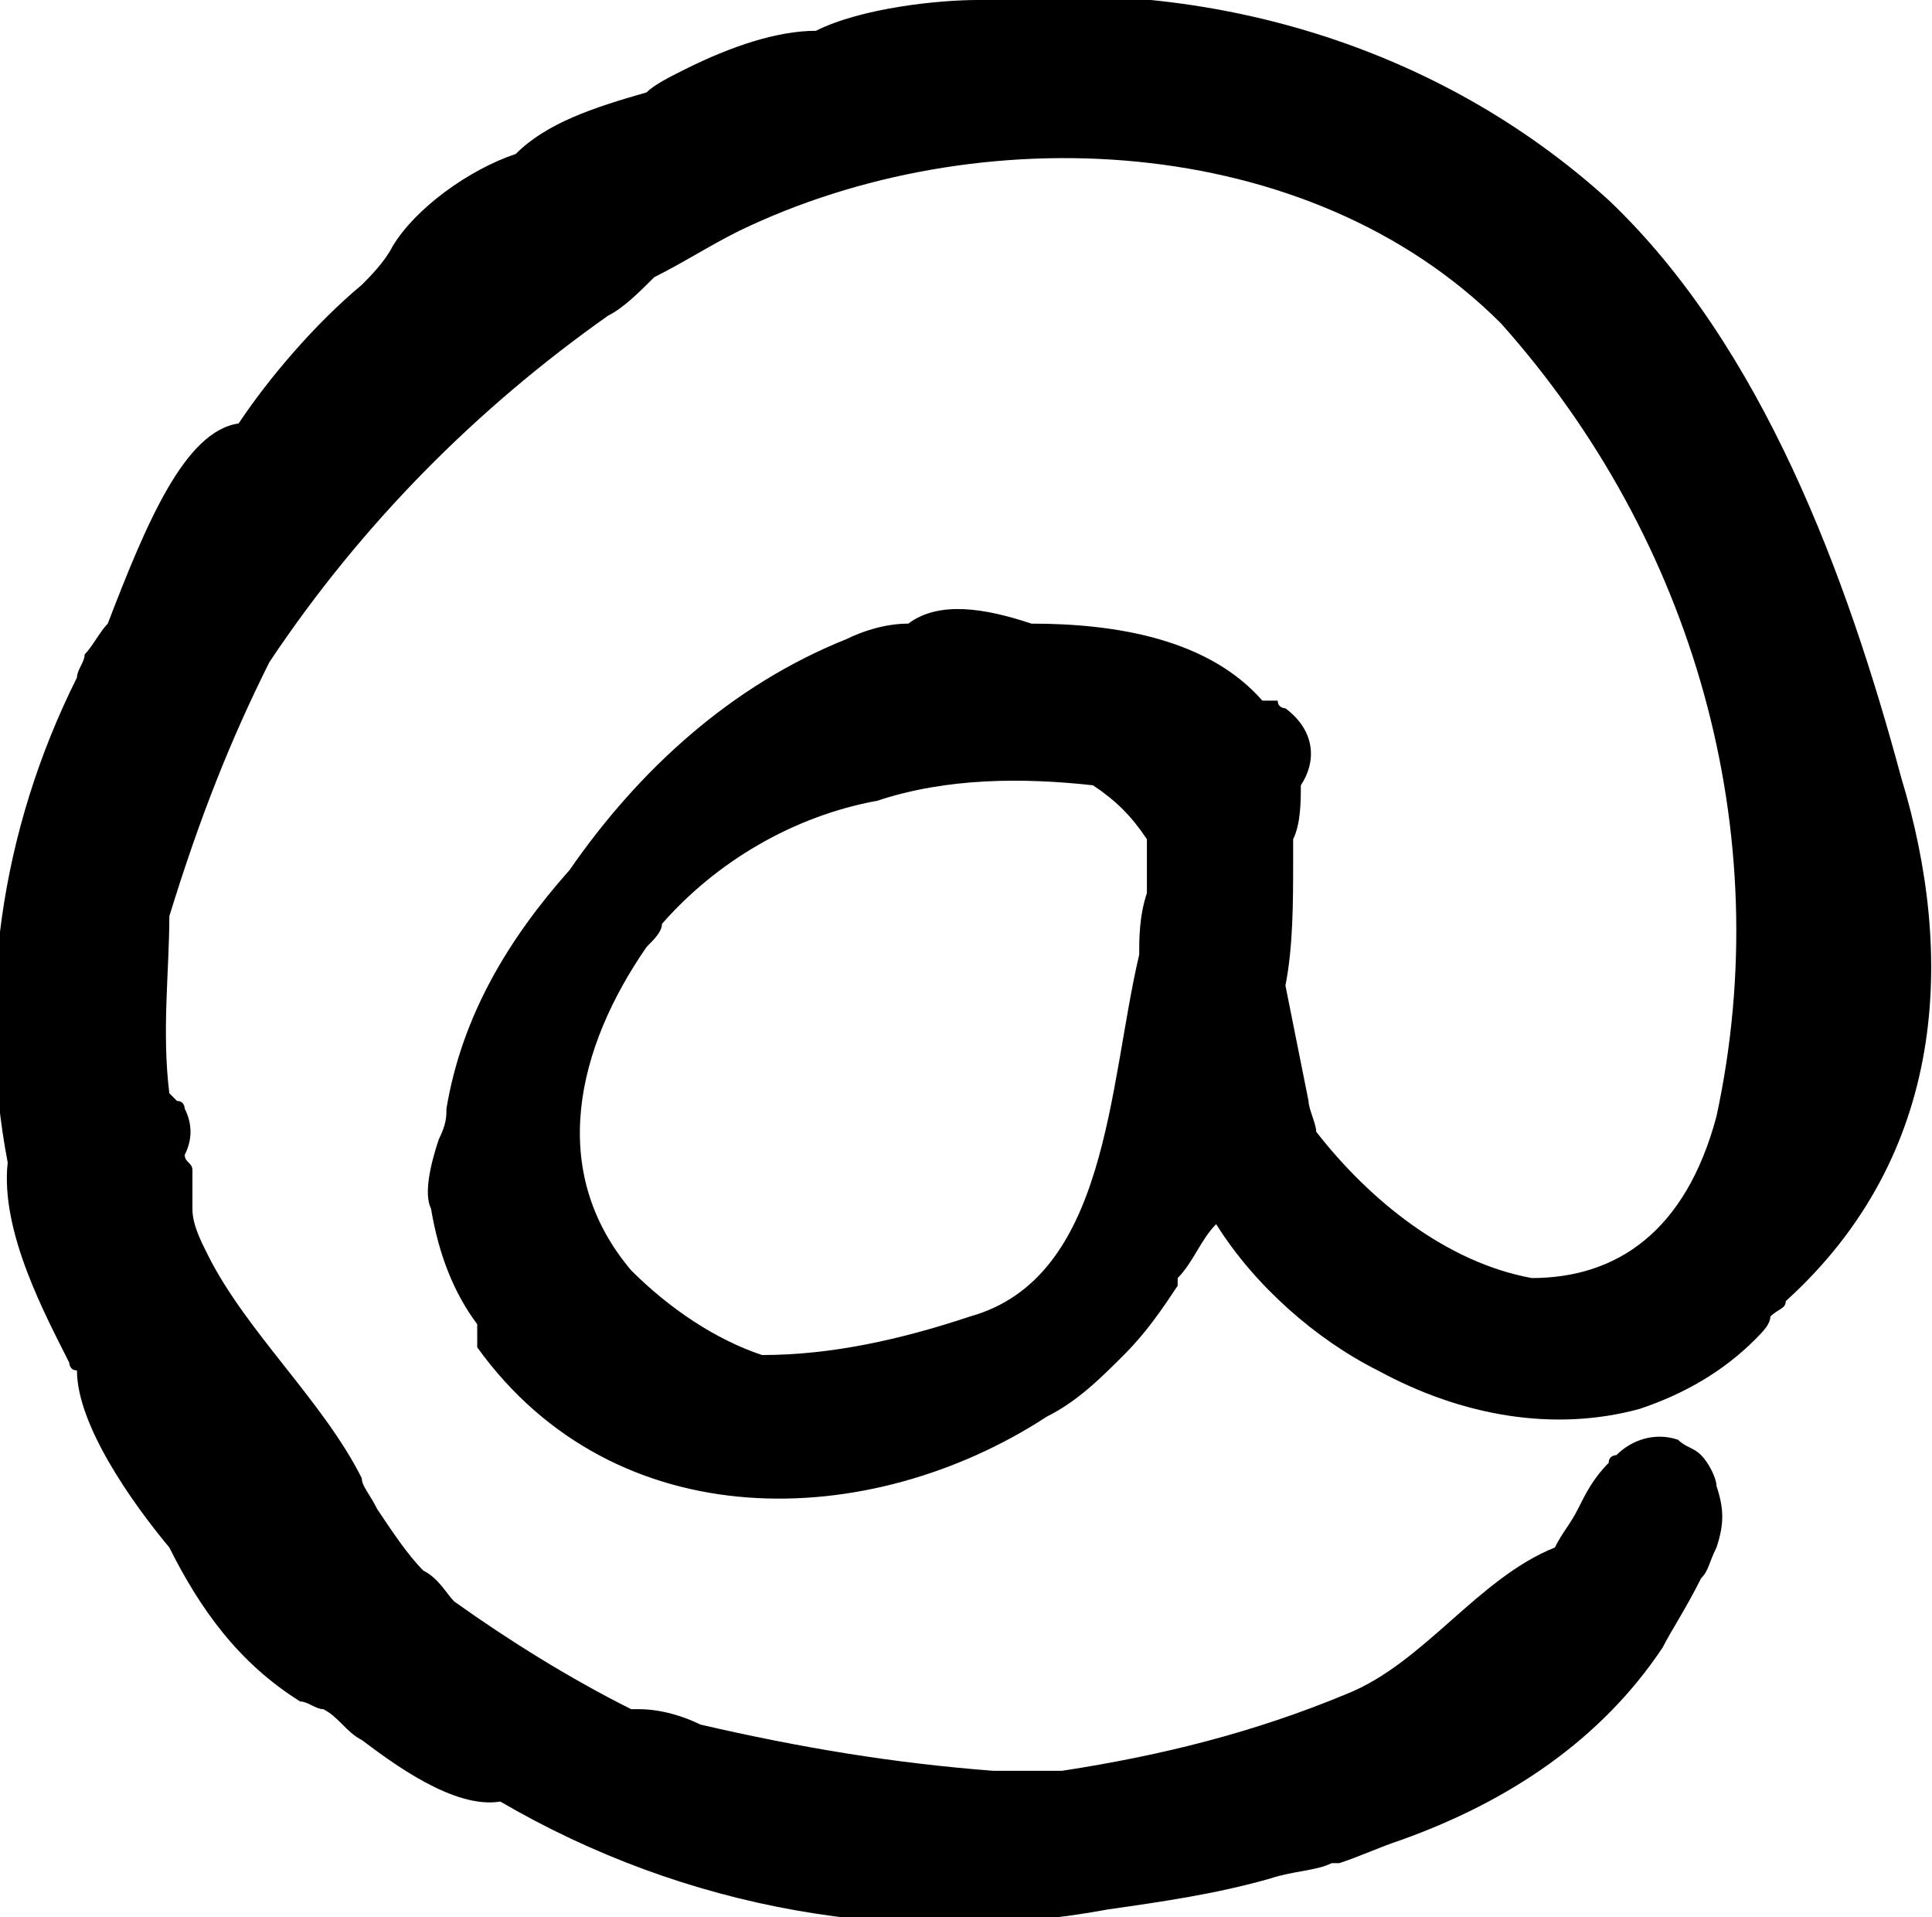<?xml version="1.0" encoding="utf-8"?>
<!-- Generator: Adobe Illustrator 25.4.8, SVG Export Plug-In . SVG Version: 6.00 Build 0)  -->
<svg version="1.1" id="Ebene_2_00000025429443024866510170000001550106649828838555_"
	 xmlns="http://www.w3.org/2000/svg" xmlns:xlink="http://www.w3.org/1999/xlink" x="0px" y="0px" viewBox="0 0 25.1 24.9"
	 style="enable-background:new 0 0 25.1 24.9;" xml:space="preserve">
<path d="M24.7,10.1c-0.7-2.6-1.8-5.6-3.8-7.5c-2.2-2-5.2-2.9-8.2-2.6c-0.5,0-1.5,0.1-2.1,0.4c-0.5,0-1.1,0.2-1.7,0.5
	C8.7,1,8.5,1.1,8.4,1.2C7.7,1.4,7.1,1.6,6.7,2C6.1,2.2,5.4,2.7,5.1,3.2C5,3.4,4.8,3.6,4.7,3.7C4.1,4.2,3.5,4.9,3.1,5.5
	C2.4,5.6,1.9,6.8,1.4,8.1C1.3,8.2,1.2,8.4,1.1,8.5c0,0.1-0.1,0.2-0.1,0.3c-1,2-1.3,4.2-0.9,6.3c-0.1,0.9,0.5,2,0.8,2.6
	c0,0,0,0.1,0.1,0.1c0,0.7,0.7,1.7,1.2,2.3c0.4,0.8,0.9,1.5,1.7,2c0.1,0,0.2,0.1,0.3,0.1c0.2,0.1,0.3,0.3,0.5,0.4
	c0.4,0.3,1.2,0.9,1.8,0.8c2.4,1.4,5.2,1.9,7.9,1.4c0.7-0.1,1.4-0.2,2.1-0.4c0.3-0.1,0.6-0.1,0.8-0.2c0,0,0.1,0,0.1,0
	c0.3-0.1,0.5-0.2,0.8-0.3c1.4-0.5,2.6-1.3,3.4-2.5c0.1-0.2,0.3-0.5,0.5-0.9c0.1-0.1,0.1-0.2,0.2-0.4c0.1-0.3,0.1-0.5,0-0.8
	c0-0.1-0.1-0.3-0.2-0.4c-0.1-0.1-0.2-0.1-0.3-0.2c0,0,0,0,0,0c-0.3-0.1-0.6,0-0.8,0.2c0,0-0.1,0-0.1,0.1c-0.2,0.2-0.3,0.4-0.4,0.6
	c-0.1,0.2-0.2,0.3-0.3,0.5c-1,0.4-1.7,1.5-2.7,1.9c-1.2,0.5-2.4,0.8-3.7,1c-0.3,0-0.6,0-0.9,0c-1.3-0.1-2.5-0.3-3.8-0.6
	c-0.2-0.1-0.5-0.2-0.8-0.2c0,0,0,0-0.1,0c-0.8-0.4-1.6-0.9-2.3-1.4c-0.1-0.1-0.2-0.3-0.4-0.4c-0.2-0.2-0.4-0.5-0.6-0.8
	c-0.1-0.2-0.2-0.3-0.2-0.4c-0.5-1-1.5-1.9-2-2.9c-0.1-0.2-0.2-0.4-0.2-0.6c0-0.1,0-0.2,0-0.3c0,0,0,0,0,0c0,0,0-0.1,0-0.2
	c0-0.1-0.1-0.1-0.1-0.2c0.1-0.2,0.1-0.4,0-0.6c0,0,0,0,0,0c0,0,0-0.1-0.1-0.1c0,0,0,0-0.1-0.1c-0.1-0.8,0-1.6,0-2.3c0,0,0,0,0,0
	c0,0,0,0,0,0c0,0,0,0,0,0c0,0,0,0,0,0C2.6,10.6,3,9.6,3.5,8.6c1.2-1.8,2.7-3.3,4.4-4.5C8.1,4,8.3,3.8,8.5,3.6C8.9,3.4,9.2,3.2,9.6,3
	c3.1-1.5,7.4-1.3,9.9,1.2c2.5,2.8,3.6,6.6,2.8,10.3c-0.4,1.5-1.3,2.1-2.4,2.1c-1.1-0.2-2.1-1-2.8-1.9c0-0.1-0.1-0.3-0.1-0.4
	c-0.1-0.5-0.2-1-0.3-1.5c0.1-0.5,0.1-1.1,0.1-1.6c0-0.1,0-0.2,0-0.3c0.1-0.2,0.1-0.5,0.1-0.7c0.2-0.3,0.2-0.7-0.2-1
	c0,0-0.1,0-0.1-0.1c0,0,0,0,0,0c0,0-0.1,0-0.1,0c0,0,0,0-0.1,0c-0.7-0.8-1.9-1-3-1c-0.6-0.2-1.2-0.3-1.6,0c-0.3,0-0.6,0.1-0.8,0.2
	c-1.5,0.6-2.7,1.7-3.6,3c-0.8,0.9-1.4,1.9-1.6,3.1c0,0.1,0,0.2-0.1,0.4c-0.1,0.3-0.2,0.7-0.1,0.9c0.1,0.6,0.3,1.1,0.6,1.5
	c0,0.1,0,0.1,0,0.2c0,0,0,0,0,0c0,0,0,0.1,0,0.1c0,0,0,0,0,0c0,0,0,0,0,0c1.8,2.5,5.1,2.4,7.4,0.9c0.4-0.2,0.7-0.5,1-0.8
	c0.3-0.3,0.5-0.6,0.7-0.9c0,0,0-0.1,0-0.1c0.2-0.2,0.3-0.5,0.5-0.7c0.5,0.8,1.3,1.5,2.1,1.9c1.1,0.6,2.3,0.8,3.4,0.5
	c0.6-0.2,1.1-0.5,1.5-0.9c0.1-0.1,0.2-0.2,0.2-0.3c0.1-0.1,0.2-0.1,0.2-0.2C25.3,15,25.4,12.4,24.7,10.1z M14.2,10.2
	c0.3,0.2,0.5,0.4,0.7,0.7c0,0.1,0,0.1,0,0.2c0,0.1,0,0.3,0,0.4c0,0,0,0,0,0.1c-0.1,0.3-0.1,0.6-0.1,0.8c-0.4,1.7-0.4,4.2-2.2,4.7
	c-0.9,0.3-1.8,0.5-2.7,0.5c-0.6-0.2-1.2-0.6-1.7-1.1c-1.1-1.3-0.7-2.9,0.2-4.2c0.1-0.1,0.2-0.2,0.2-0.3c0.7-0.8,1.7-1.4,2.8-1.6
	C12.3,10.1,13.3,10.1,14.2,10.2z"/>
</svg>
